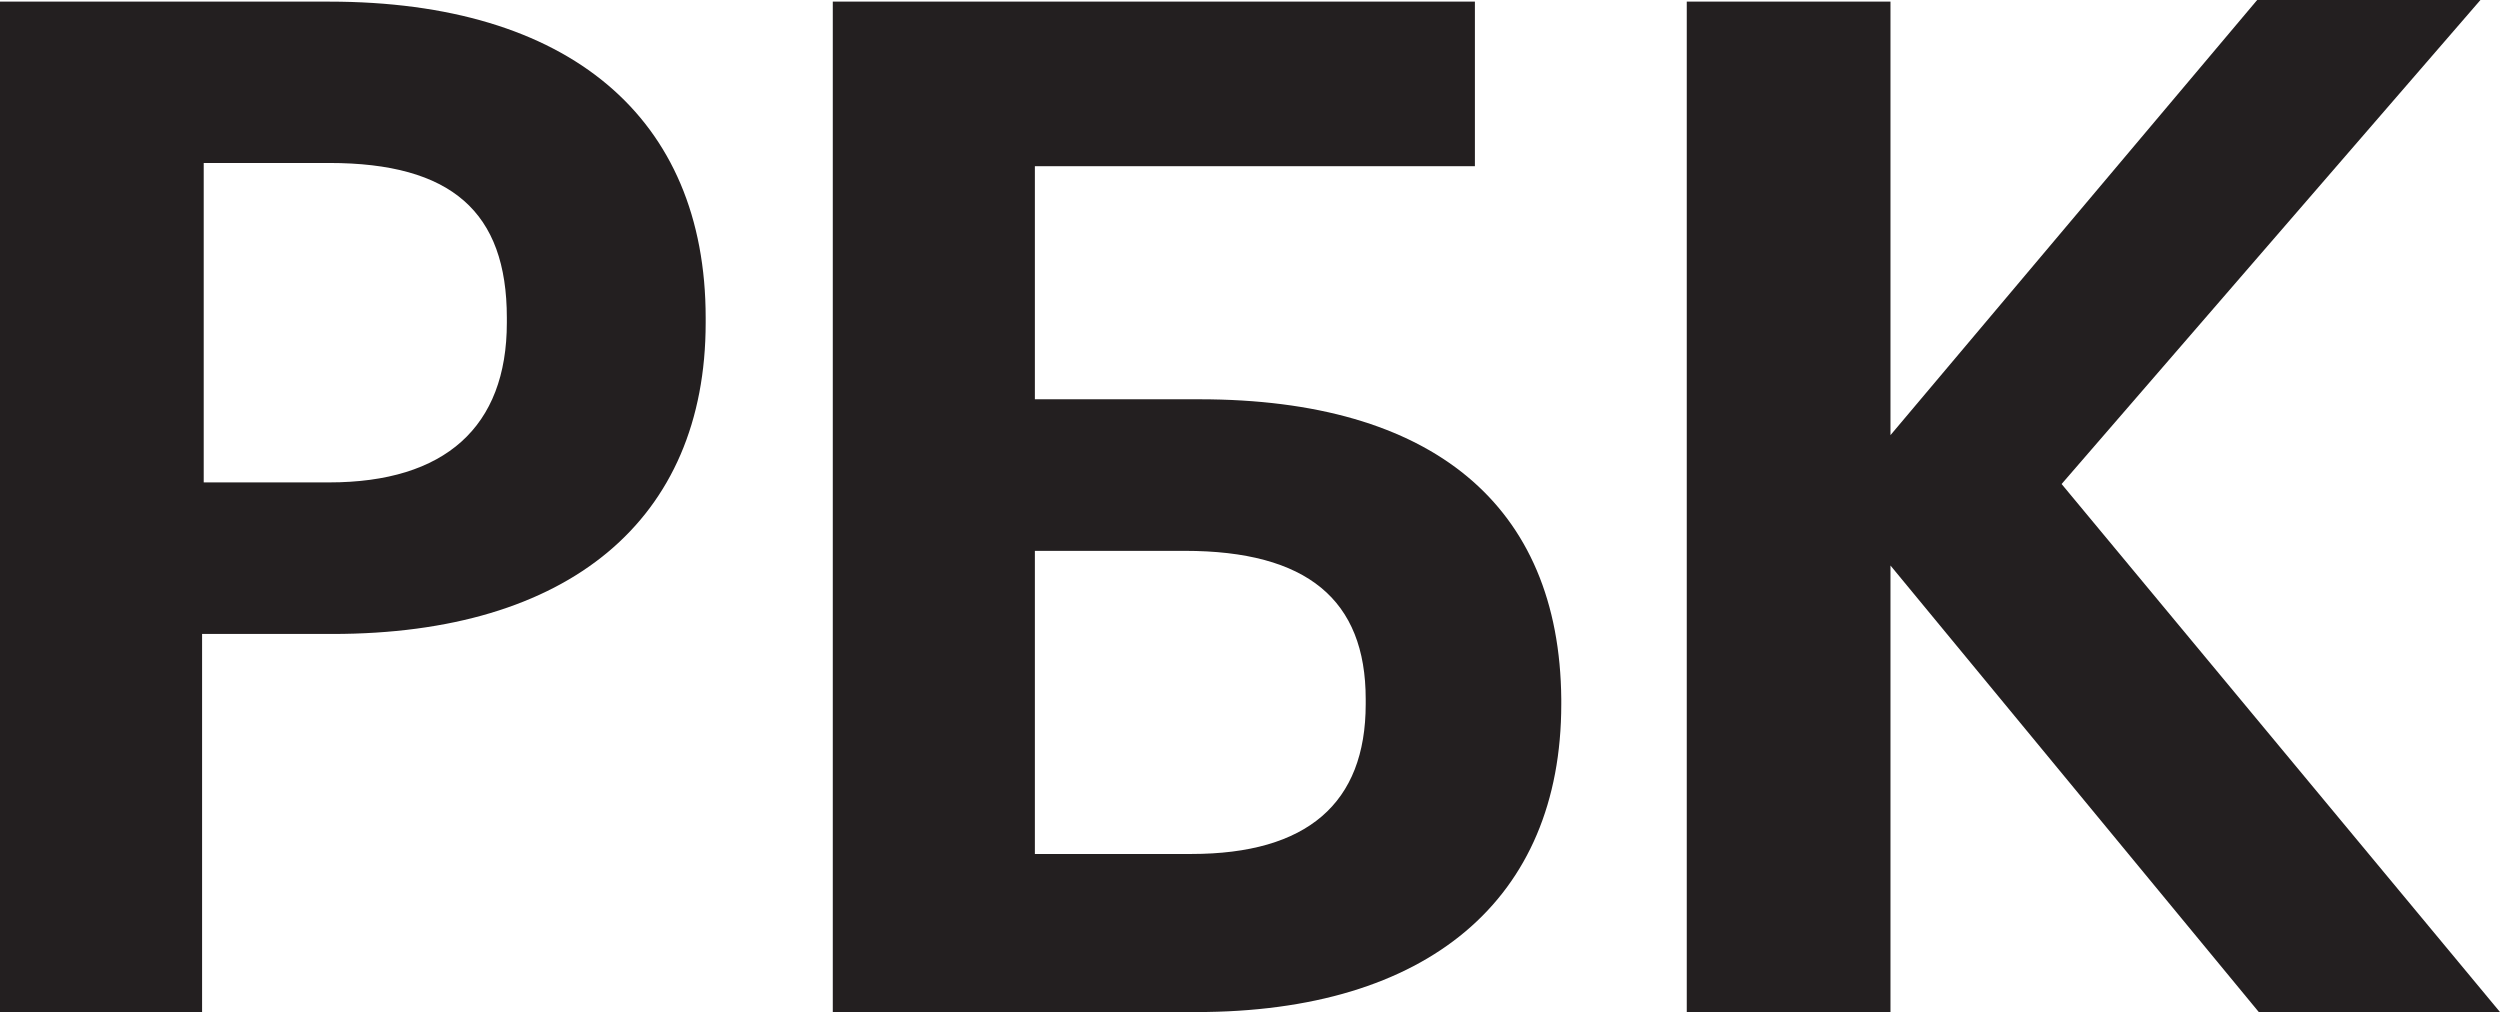 <?xml version="1.0" encoding="UTF-8"?> <!-- Generator: Adobe Illustrator 25.2.3, SVG Export Plug-In . SVG Version: 6.00 Build 0) --> <svg xmlns="http://www.w3.org/2000/svg" xmlns:xlink="http://www.w3.org/1999/xlink" id="logo" x="0px" y="0px" viewBox="0 0 153.4 62.1" style="enable-background:new 0 0 153.4 62.1;" xml:space="preserve"> <style type="text/css"> .st0{fill:#231F20;} </style> <g> <path class="st0" d="M20.2,0.1H0v62h12.4V38.9h8c14.5,0,22.9-7,22.9-19.1v-0.3C43.3,7.2,34.9,0.1,20.2,0.1z M31.1,19.8 c0,6.4-3.8,9.8-10.9,9.8h-7.7V10h7.7c7.5,0,10.9,3,10.9,9.5V19.8z"></path> <path class="st0" d="M73.6,24.5H63.5V10.2h27V0.1H51.1v62h22.3c14.2,0,22.4-6.9,22.4-18.9v-0.3C95.7,31,87.9,24.5,73.6,24.5z M63.5,33.8h9.2c7.5,0,11.1,3,11.1,9.1v0.3c0,6.1-3.6,9.2-10.7,9.2h-9.6L63.5,33.8L63.5,33.8z"></path> <polygon class="st0" points="126.5,29.7 152.2,0 138.5,0 116,26.7 116,0.1 103.5,0.1 103.5,62.1 116,62.1 116,34.7 138.6,62.1 153.4,62.1 "></polygon> </g> </svg> 